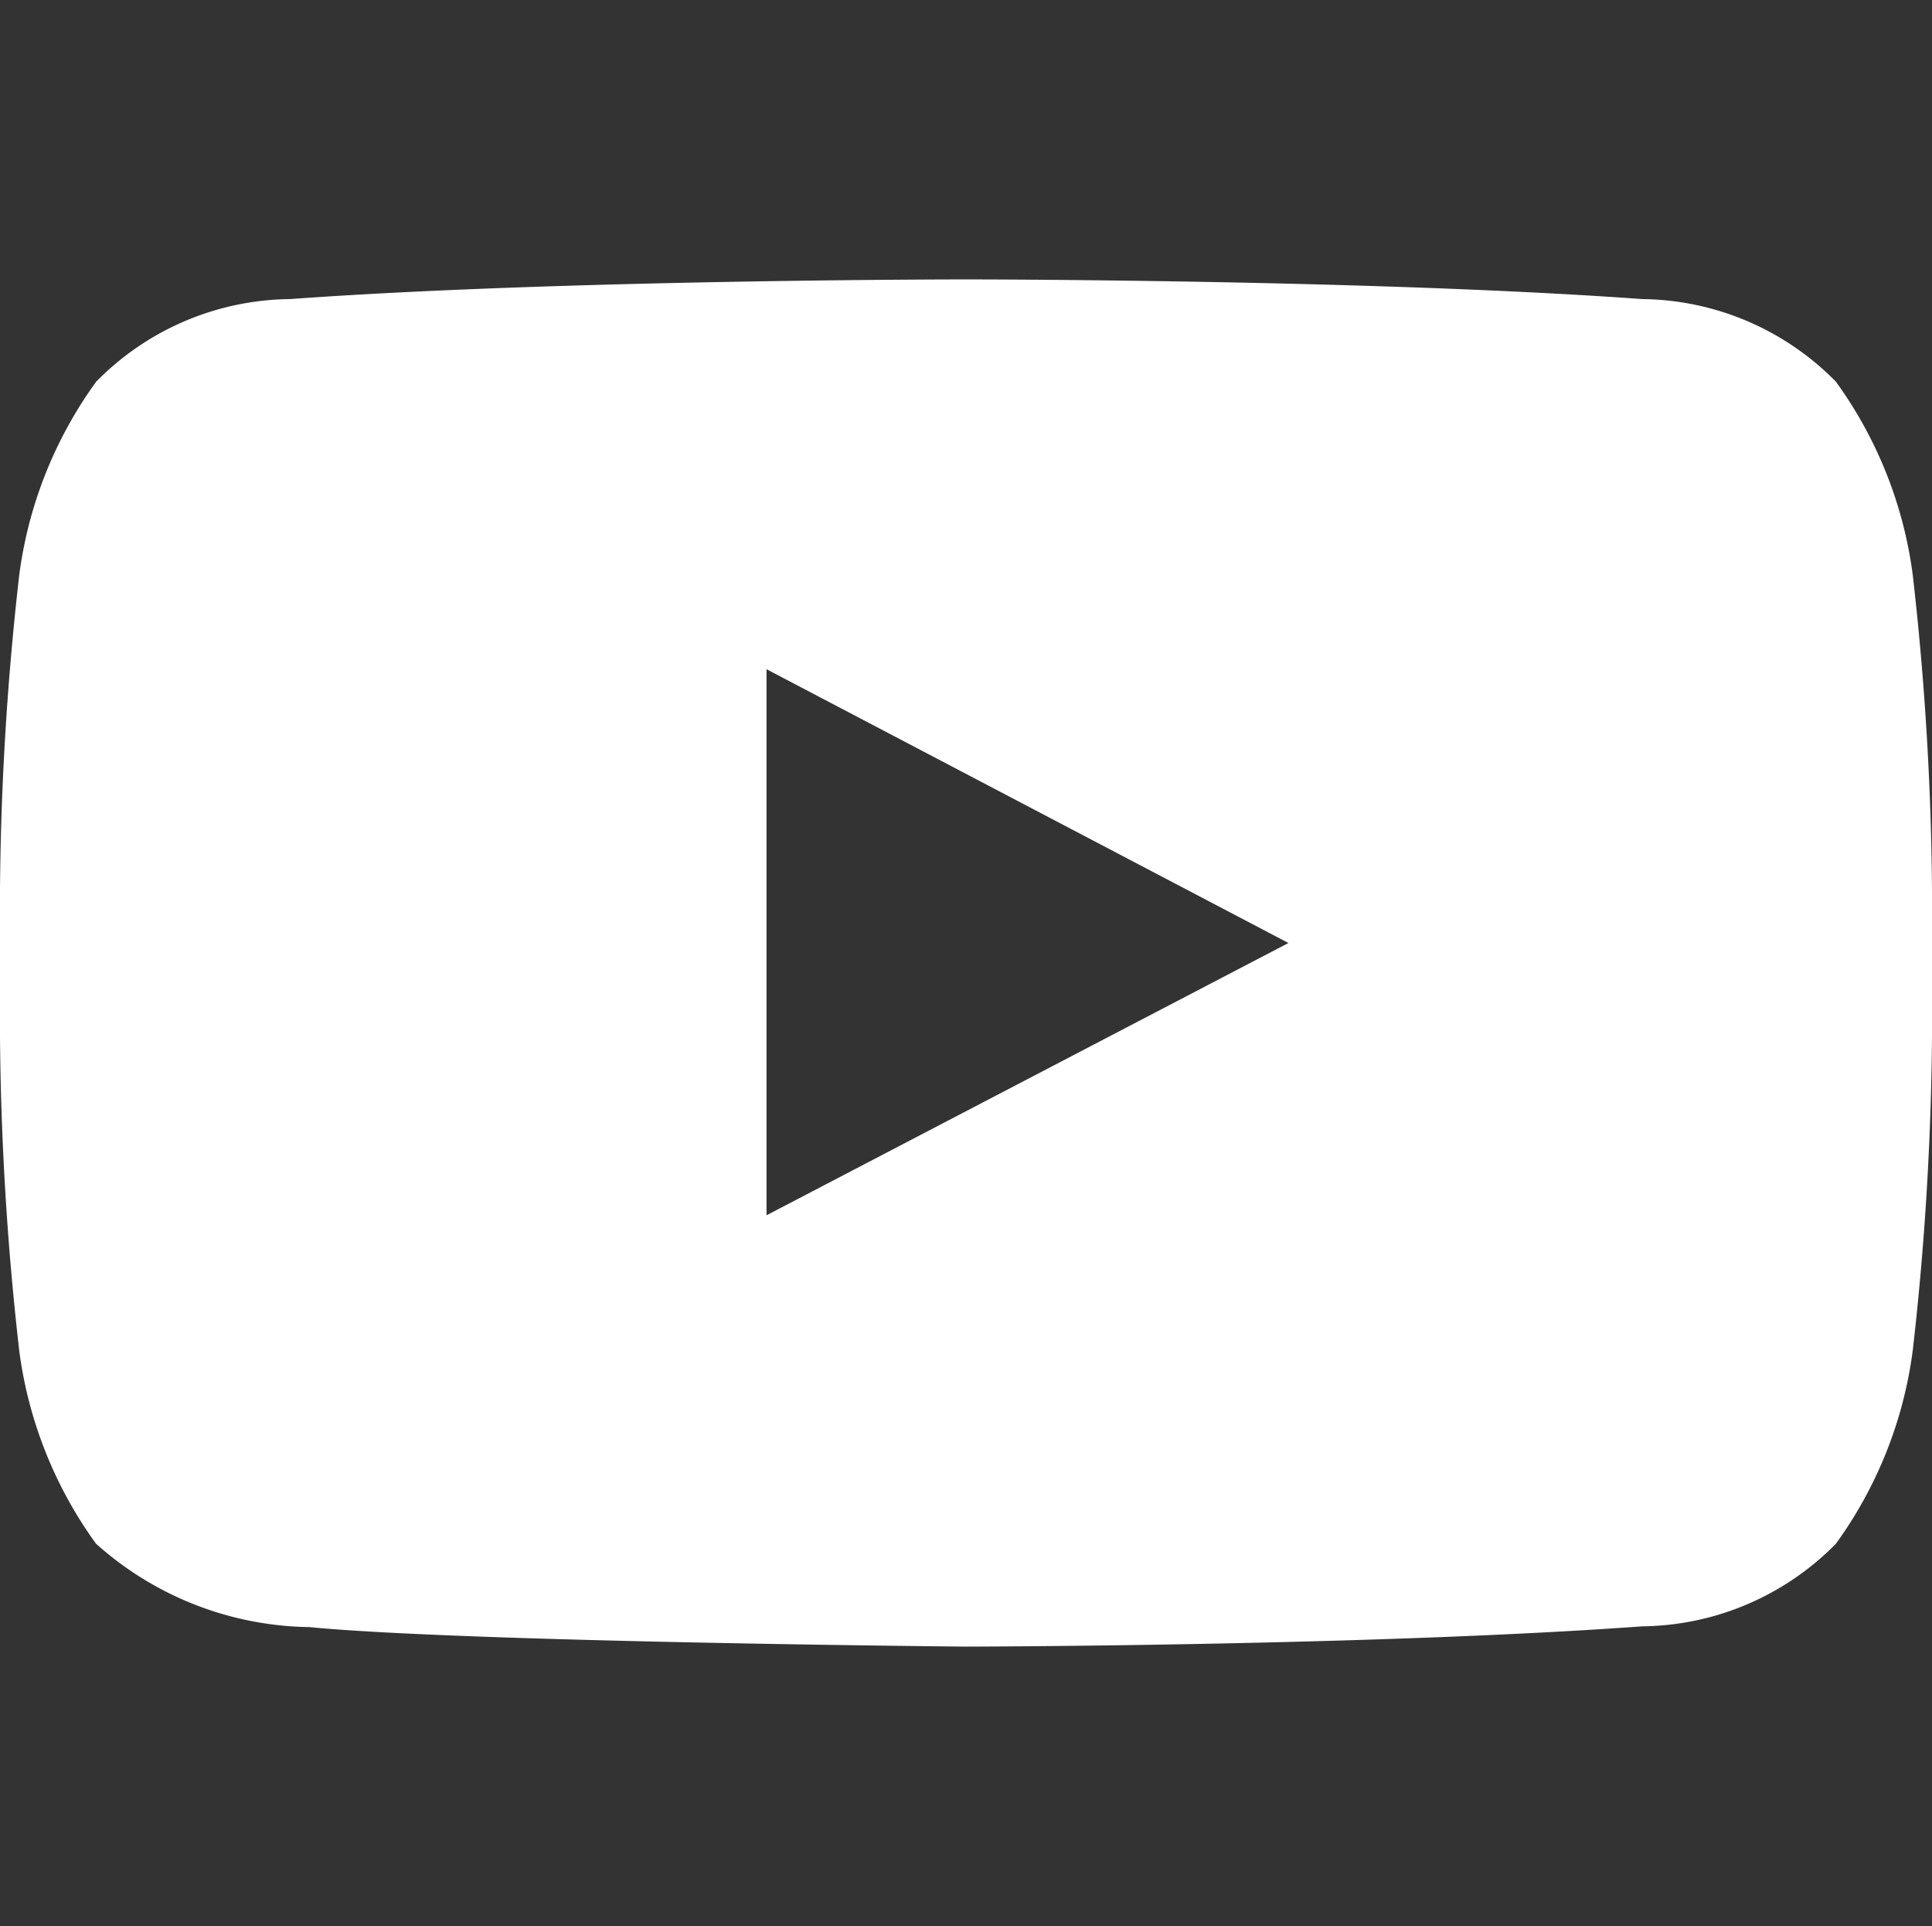 <svg id="Youtube_1_" xmlns="http://www.w3.org/2000/svg" width="25.731" height="25.653" viewBox="0 0 25.731 25.653">
  <rect x="0" y="0" width="25.731" height="25.653" fill="#333333" stroke="none"/>
  <rect id="사각형_8" data-name="사각형 8" width="25.652" height="25.653" transform="translate(0.039 0)" fill="none"/>
  <path id="Youtube" d="M25.474,22.594a5.622,5.622,0,0,0-1.023-2.569,3.664,3.664,0,0,0-2.578-1.1c-3.6-.262-9-.262-9-.262H12.86s-5.4,0-9,.262a3.665,3.665,0,0,0-2.579,1.1A5.618,5.618,0,0,0,.257,22.594,39.38,39.38,0,0,0,0,26.782v1.964a39.36,39.36,0,0,0,.257,4.189A5.617,5.617,0,0,0,1.279,35.5,4.346,4.346,0,0,0,4.117,36.61c2.058.2,8.749.26,8.749.26s5.407-.008,9.007-.27a3.669,3.669,0,0,0,2.578-1.1,5.623,5.623,0,0,0,1.023-2.569,39.361,39.361,0,0,0,.257-4.189V26.782A39.379,39.379,0,0,0,25.474,22.594ZM10.209,31.126V23.854L17.16,27.5Z" transform="translate(0 -14.942)" fill="#fff" fill-rule="evenodd"/>
</svg>

